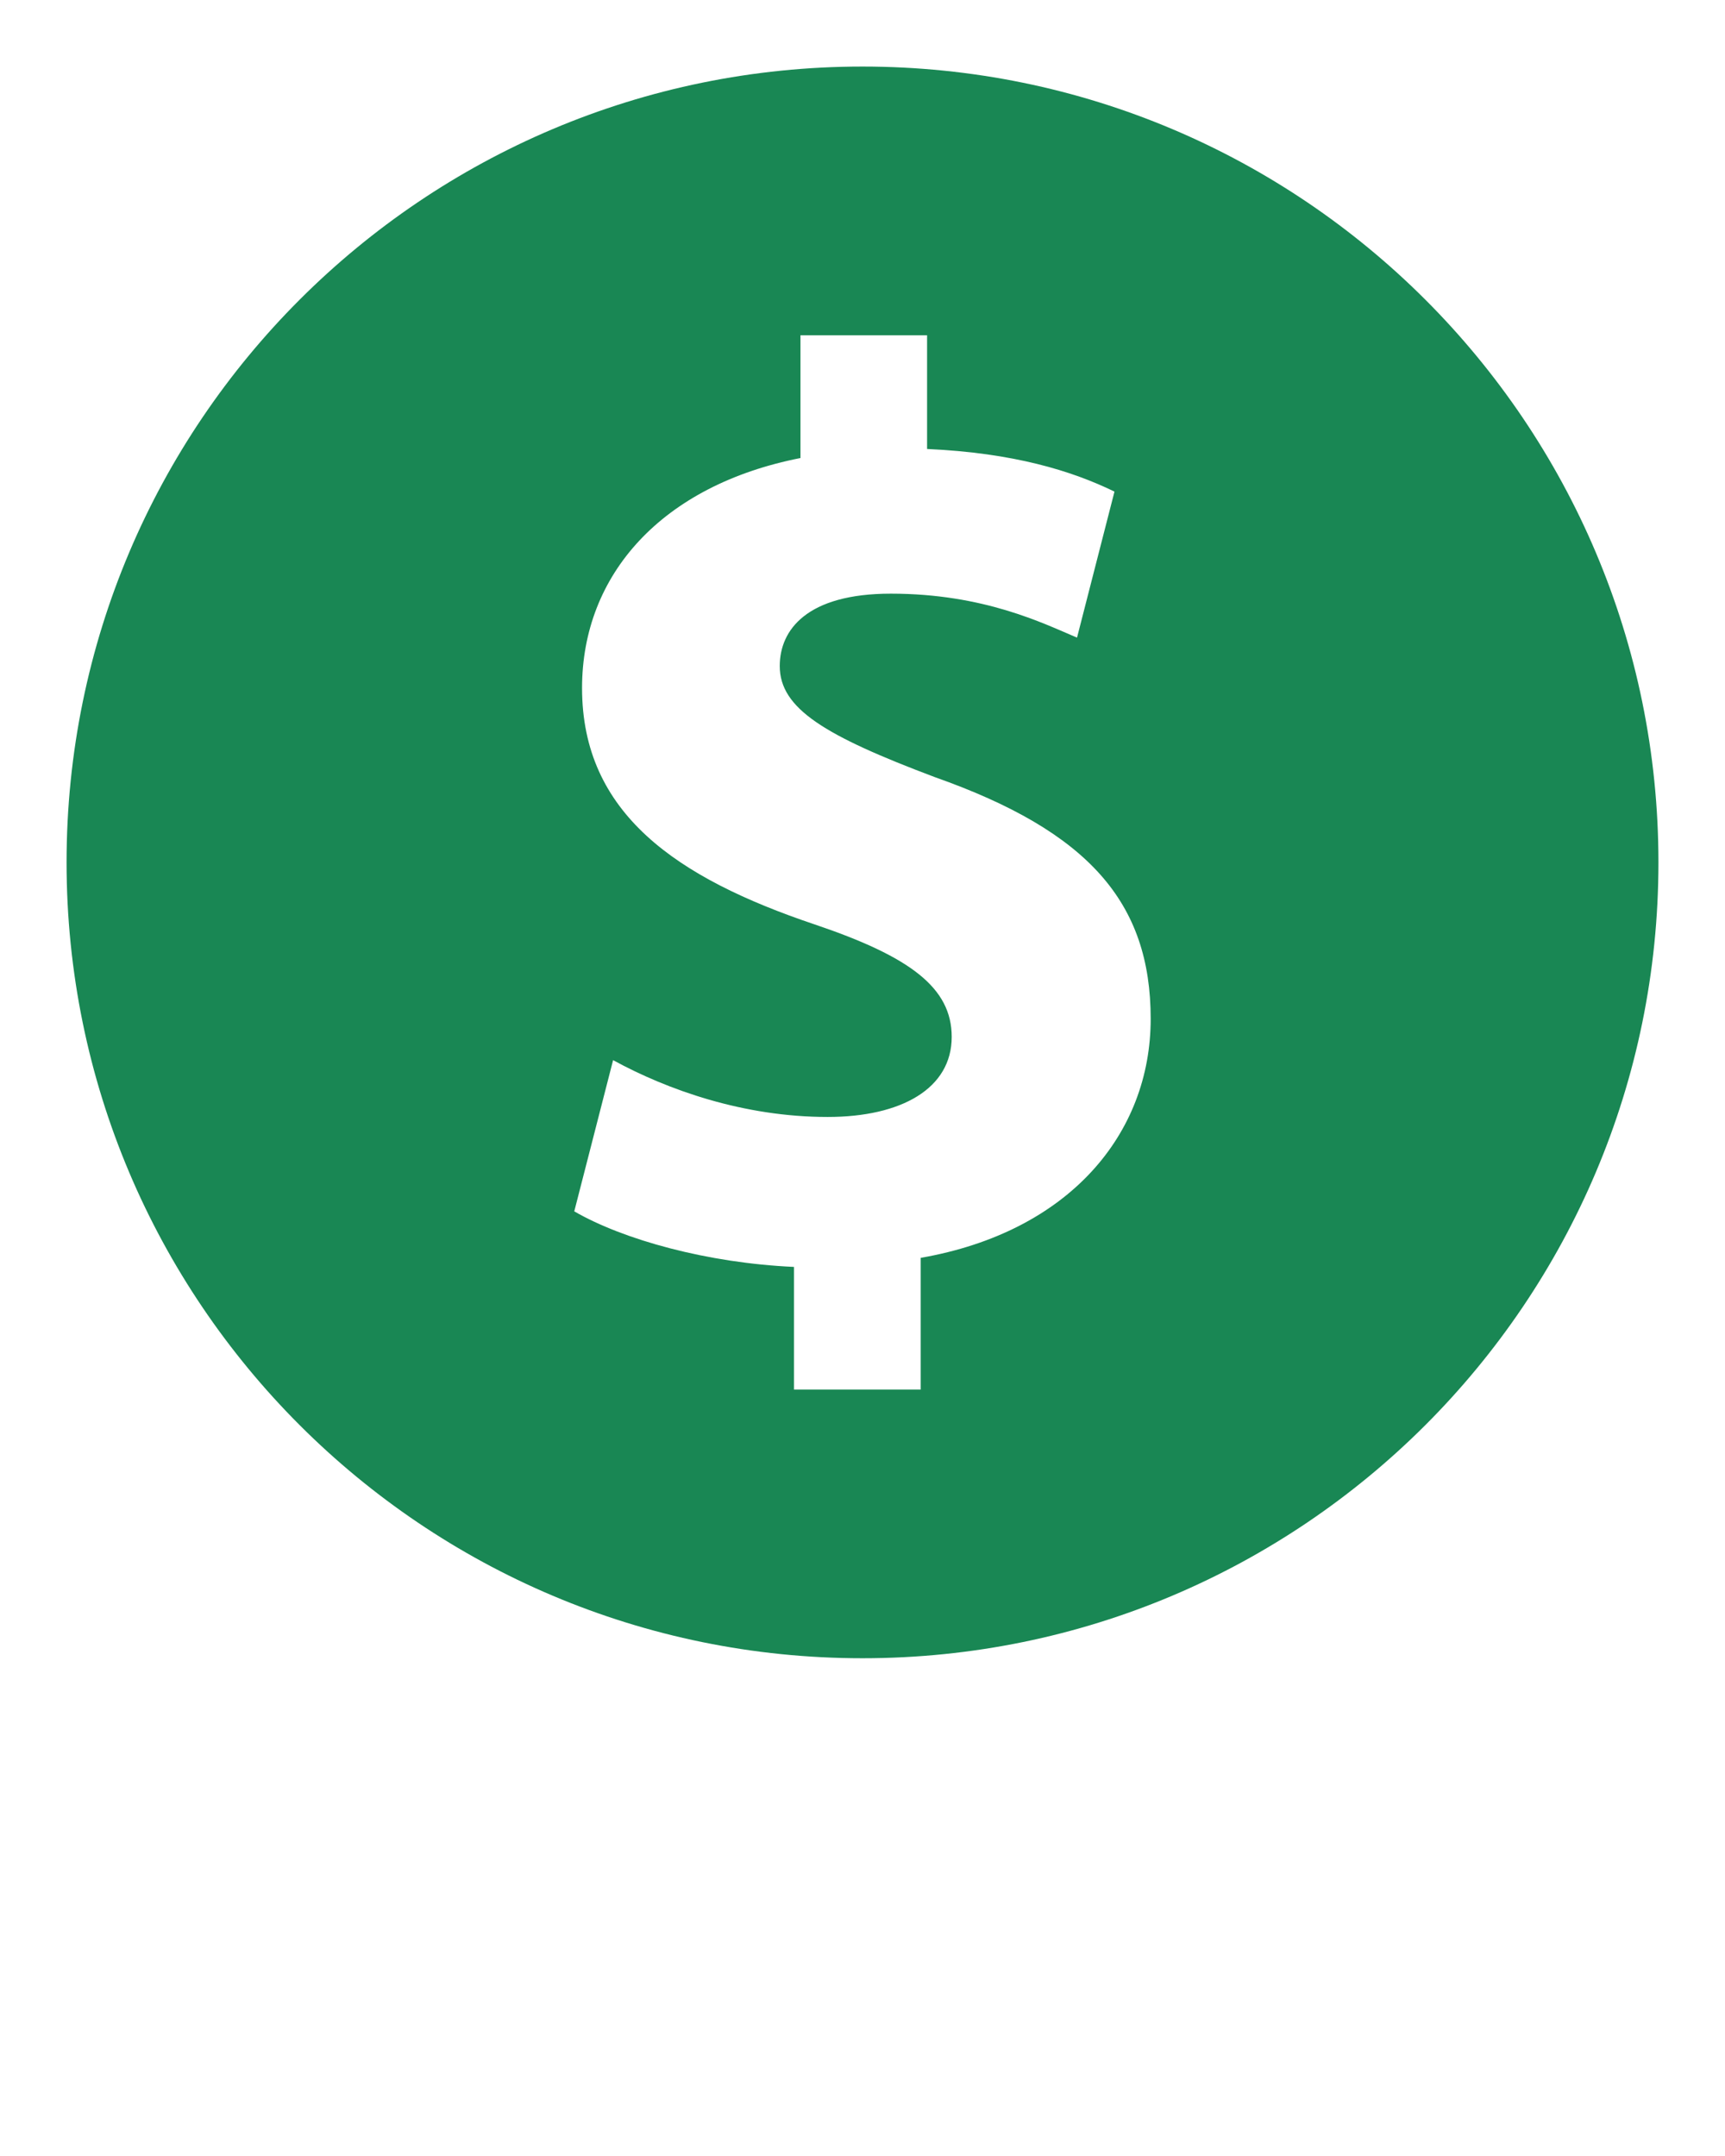 <svg xmlns="http://www.w3.org/2000/svg" xmlns:xlink="http://www.w3.org/1999/xlink" fill="#198754" version="1.1" x="0px" y="0px" viewBox="0 0 95 118.75" enable-background="new 0 0 95 95" xml:space="preserve"><g><path d="M47.5,3.666C23.291,3.666,3.666,23.291,3.666,47.5S23.291,91.334,47.5,91.334S91.334,71.709,91.334,47.5   S71.709,3.666,47.5,3.666z M50.705,69.281v7.255h-6.979V69.78c-4.77-0.215-9.395-1.496-12.1-3.06l2.139-8.328   c2.99,1.635,7.186,3.129,11.816,3.129c4.055,0,6.832-1.564,6.832-4.41c0-2.705-2.277-4.415-7.545-6.194   c-7.615-2.562-12.813-6.119-12.813-13.022c0-6.264,4.414-11.172,12.029-12.667v-6.763h6.973v6.264   c4.768,0.215,7.973,1.205,10.32,2.348l-2.063,8.043c-1.85-0.781-5.123-2.422-10.252-2.422c-4.625,0-6.119,1.994-6.119,3.987   c0,2.347,2.492,3.842,8.539,6.118c8.469,2.991,11.889,6.904,11.889,13.313C63.373,62.449,58.887,67.856,50.705,69.281z"/></g></svg>